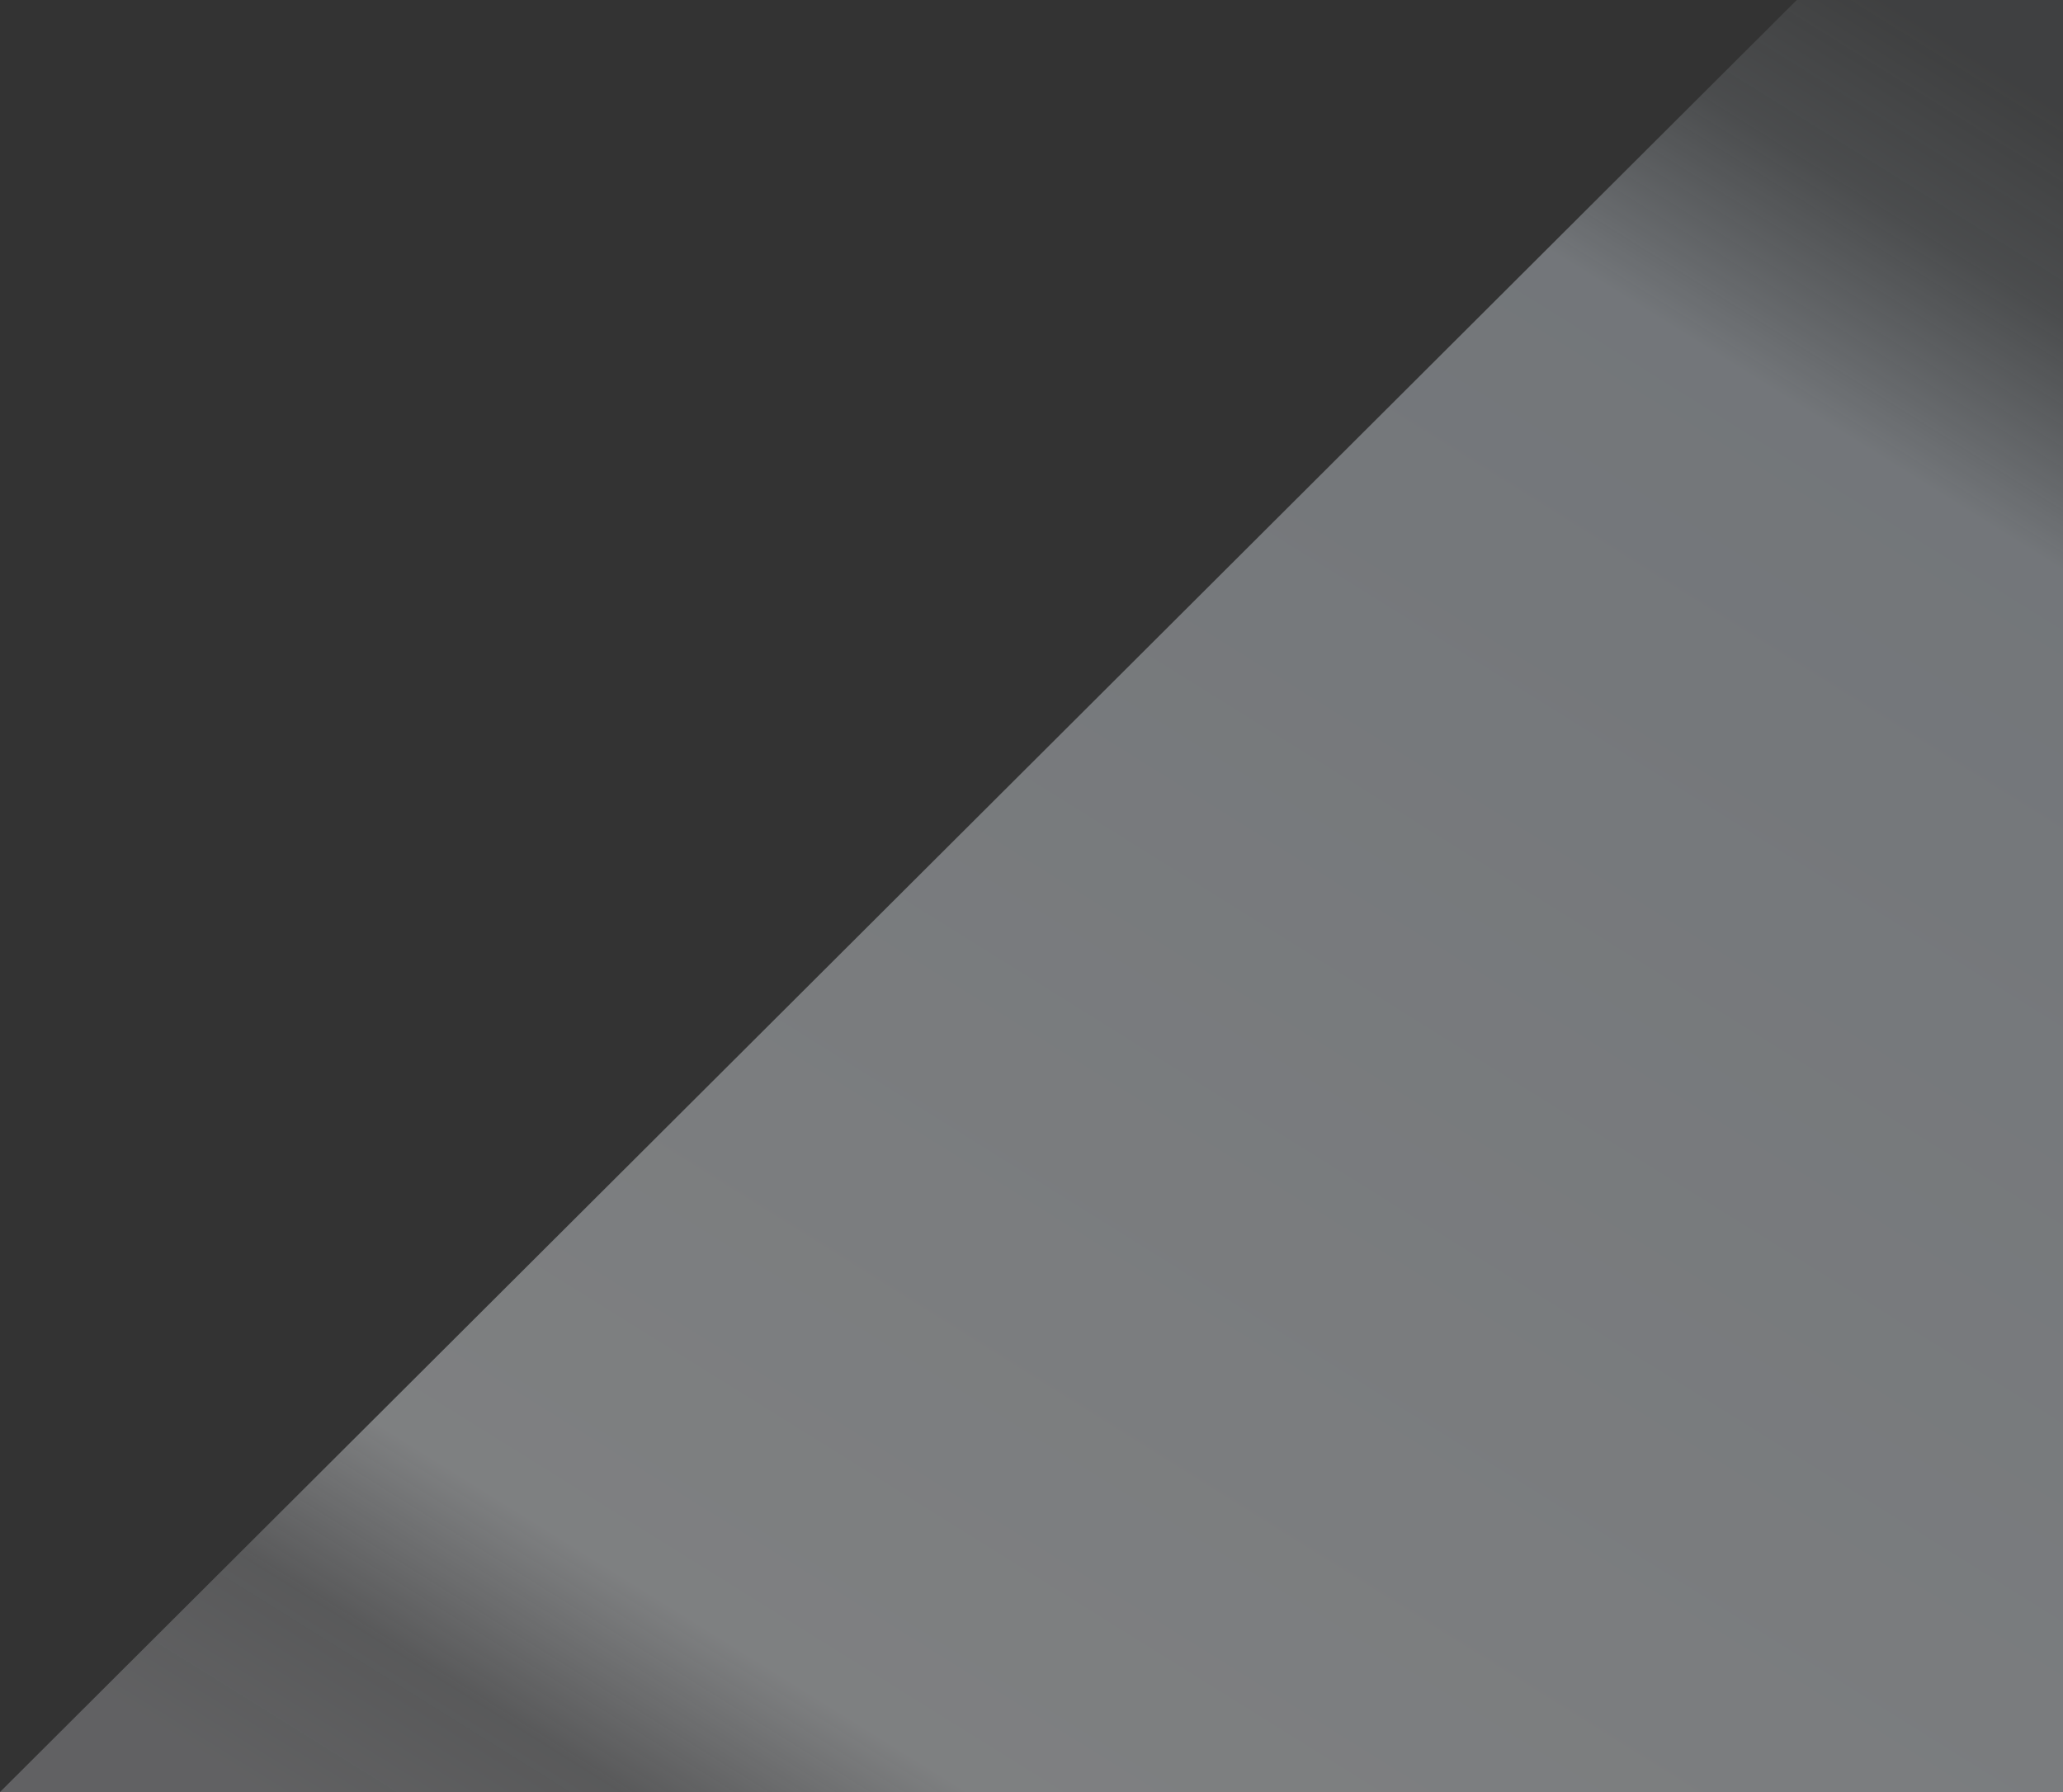 <svg width="747" height="649" viewBox="0 0 747 649" fill="none"
	xmlns="http://www.w3.org/2000/svg">
	<rect x="0" y="0" width="747" height="649" fill="#333333" stroke="none"/>
	<path d="M650.592 0L0 649H747V0H650.592Z" fill="url(#paint0_linear_9487_10225)" fill-opacity="0.4"/>
	<defs>
		<linearGradient id="paint0_linear_9487_10225" x1="682" y1="7.26724e-06" x2="226.736" y2="729.895" gradientUnits="userSpaceOnUse">
			<stop stop-color="#CBD5DD" stop-opacity="0.2"/>
			<stop offset="0.072" stop-color="#C6D0D8" stop-opacity="0.4"/>
			<stop offset="0.164" stop-color="#D2DAE3"/>
			<stop offset="0.844" stop-color="#EEF2F5"/>
			<stop offset="0.921" stop-color="#F0F2F7" stop-opacity="0.5"/>
			<stop offset="1" stop-color="#F1F2F8" stop-opacity="0.6"/>
		</linearGradient>
	</defs>
</svg>
